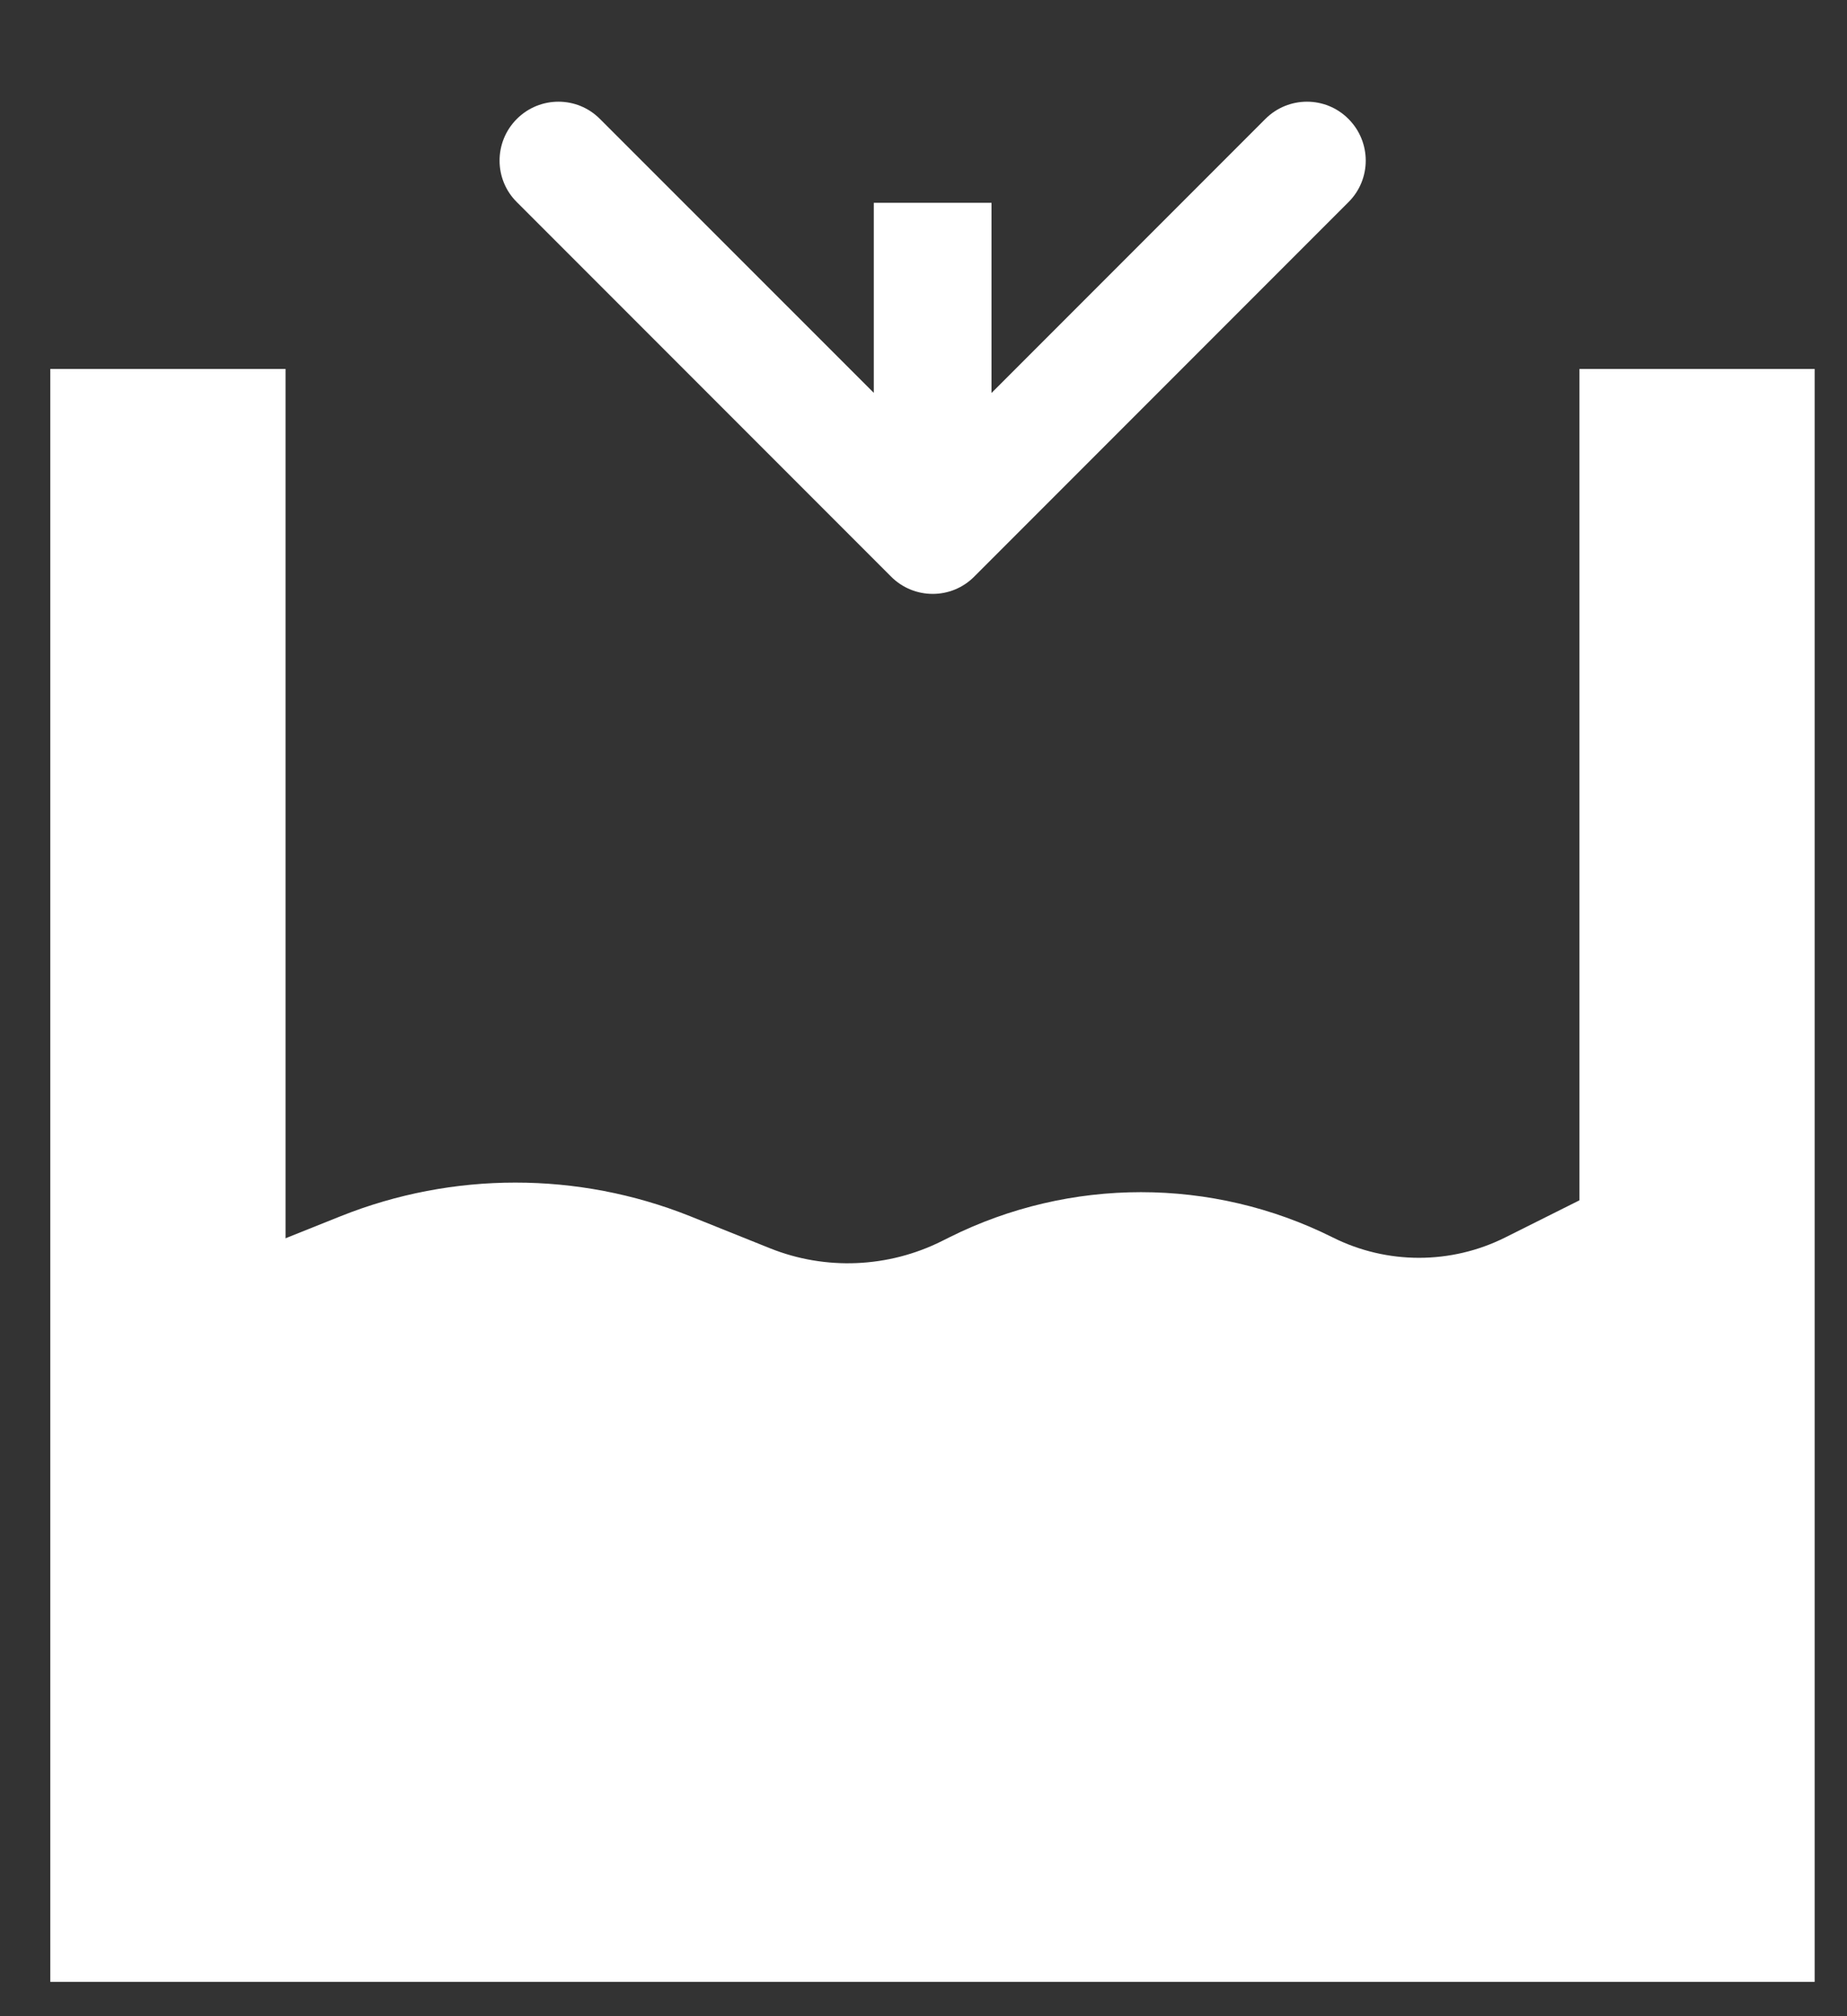<?xml version="1.0" encoding="UTF-8"?> <svg xmlns="http://www.w3.org/2000/svg" width="11" height="12" viewBox="0 0 11 12" fill="none"><rect x="0" y="0" width="11" height="12" fill="#333333" stroke="none"/><path d="M5.307 3.432C5.444 3.569 5.666 3.569 5.802 3.432L8.031 1.203C8.168 1.067 8.168 0.845 8.031 0.708C7.895 0.571 7.673 0.571 7.536 0.708L5.555 2.689L3.573 0.708C3.437 0.571 3.215 0.571 3.078 0.708C2.941 0.845 2.941 1.067 3.078 1.203L5.307 3.432ZM5.204 1.207V3.185H5.905V1.207H5.204Z" fill="white"></path><path d="M1 2.196V11.095H10.107V2.196" stroke="white" stroke-width="1.401"></path><path d="M1 8.405L2.289 7.889C2.79 7.689 3.349 7.689 3.85 7.889L4.326 8.08C4.843 8.287 5.425 8.262 5.923 8.013L5.967 7.991C6.488 7.731 7.102 7.731 7.623 7.991V7.991C8.144 8.252 8.758 8.252 9.279 7.991L10.107 7.577" stroke="white" stroke-width="1.401"></path><rect x="1.105" y="8.129" width="8.9" height="2.472" fill="white"></rect></svg> 